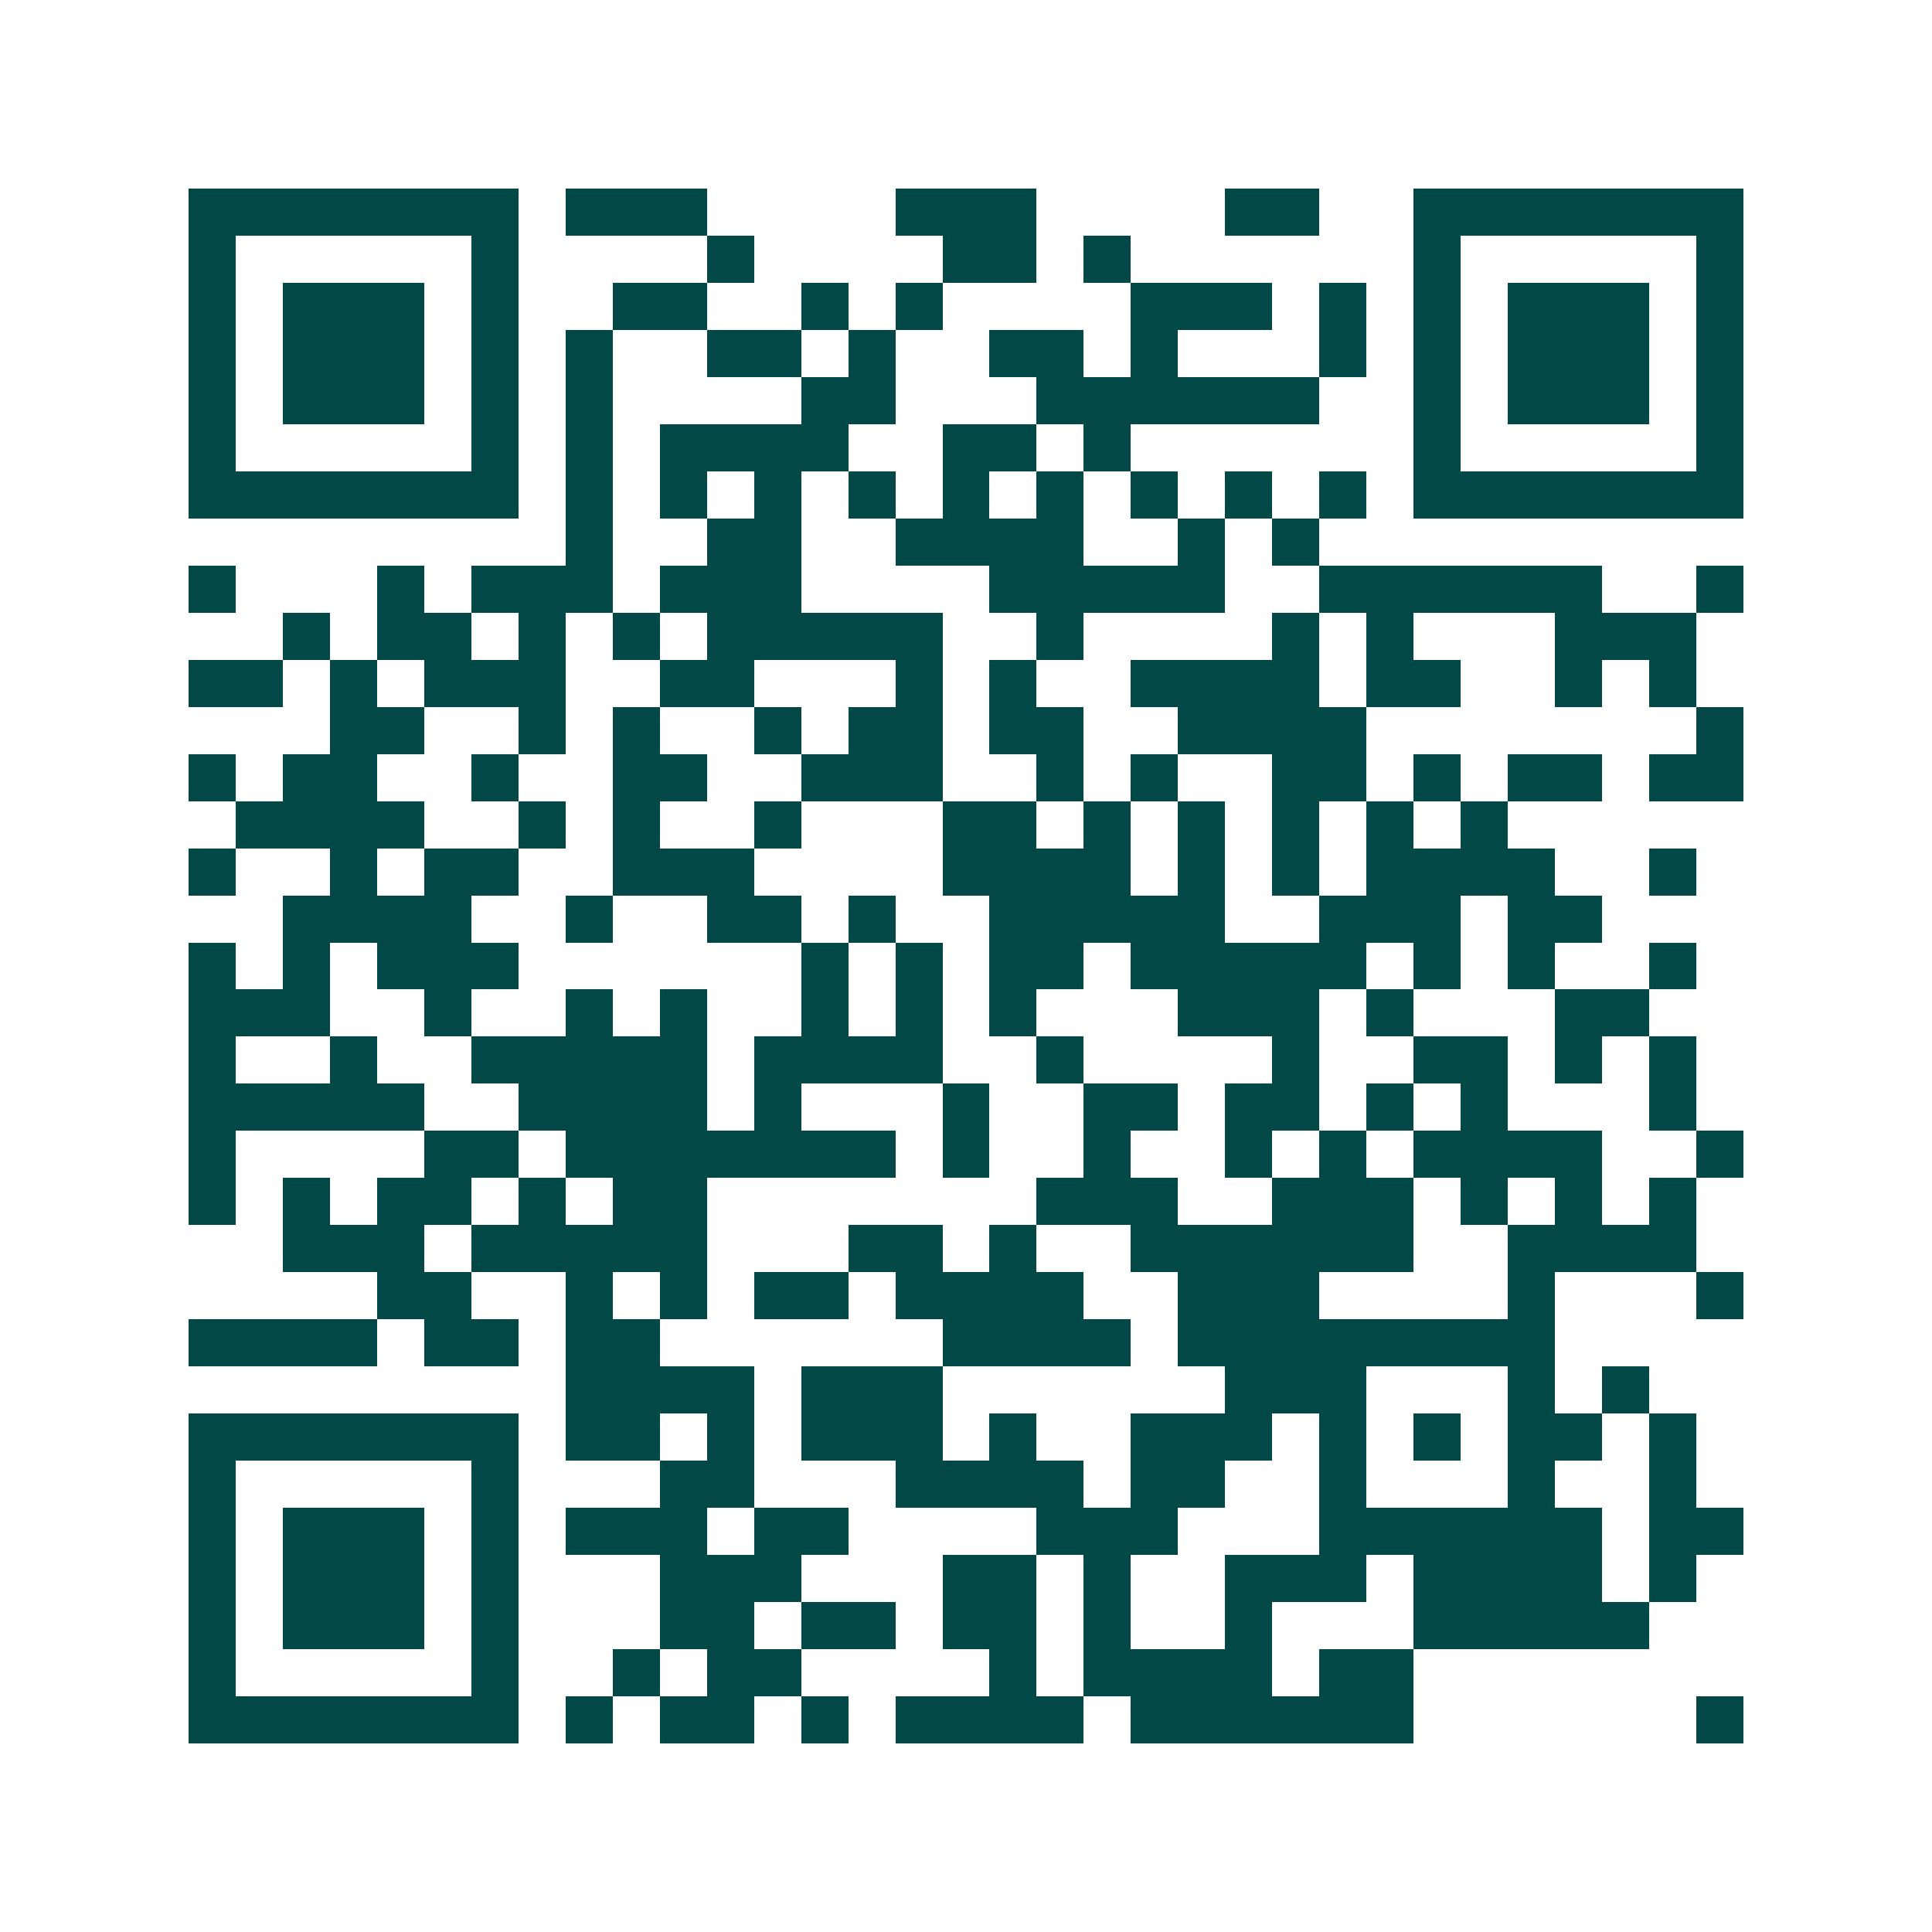 <svg xmlns="http://www.w3.org/2000/svg" width="200" height="200" viewBox="0 0 41 41" shape-rendering="crispEdges"><path fill="#ffffff" d="M0 0h41v41H0z"/><path stroke="#014847" d="M4 4.5h7m1 0h3m4 0h3m4 0h2m2 0h7M4 5.5h1m5 0h1m4 0h1m4 0h2m1 0h1m6 0h1m5 0h1M4 6.5h1m1 0h3m1 0h1m2 0h2m2 0h1m1 0h1m4 0h3m1 0h1m1 0h1m1 0h3m1 0h1M4 7.5h1m1 0h3m1 0h1m1 0h1m2 0h2m1 0h1m2 0h2m1 0h1m3 0h1m1 0h1m1 0h3m1 0h1M4 8.5h1m1 0h3m1 0h1m1 0h1m4 0h2m3 0h6m2 0h1m1 0h3m1 0h1M4 9.5h1m5 0h1m1 0h1m1 0h4m2 0h2m1 0h1m6 0h1m5 0h1M4 10.5h7m1 0h1m1 0h1m1 0h1m1 0h1m1 0h1m1 0h1m1 0h1m1 0h1m1 0h1m1 0h7M12 11.5h1m2 0h2m2 0h4m2 0h1m1 0h1M4 12.5h1m3 0h1m1 0h3m1 0h3m4 0h5m2 0h6m2 0h1M6 13.5h1m1 0h2m1 0h1m1 0h1m1 0h5m2 0h1m4 0h1m1 0h1m3 0h3M4 14.5h2m1 0h1m1 0h3m2 0h2m3 0h1m1 0h1m2 0h4m1 0h2m2 0h1m1 0h1M7 15.5h2m2 0h1m1 0h1m2 0h1m1 0h2m1 0h2m2 0h4m7 0h1M4 16.5h1m1 0h2m2 0h1m2 0h2m2 0h3m2 0h1m1 0h1m2 0h2m1 0h1m1 0h2m1 0h2M5 17.5h4m2 0h1m1 0h1m2 0h1m3 0h2m1 0h1m1 0h1m1 0h1m1 0h1m1 0h1M4 18.5h1m2 0h1m1 0h2m2 0h3m4 0h4m1 0h1m1 0h1m1 0h4m2 0h1M6 19.5h4m2 0h1m2 0h2m1 0h1m2 0h5m2 0h3m1 0h2M4 20.5h1m1 0h1m1 0h3m6 0h1m1 0h1m1 0h2m1 0h5m1 0h1m1 0h1m2 0h1M4 21.5h3m2 0h1m2 0h1m1 0h1m2 0h1m1 0h1m1 0h1m3 0h3m1 0h1m3 0h2M4 22.5h1m2 0h1m2 0h5m1 0h4m2 0h1m4 0h1m2 0h2m1 0h1m1 0h1M4 23.5h5m2 0h4m1 0h1m3 0h1m2 0h2m1 0h2m1 0h1m1 0h1m3 0h1M4 24.5h1m4 0h2m1 0h7m1 0h1m2 0h1m2 0h1m1 0h1m1 0h4m2 0h1M4 25.5h1m1 0h1m1 0h2m1 0h1m1 0h2m7 0h3m2 0h3m1 0h1m1 0h1m1 0h1M6 26.5h3m1 0h5m3 0h2m1 0h1m2 0h6m2 0h4M8 27.5h2m2 0h1m1 0h1m1 0h2m1 0h4m2 0h3m4 0h1m3 0h1M4 28.5h4m1 0h2m1 0h2m6 0h4m1 0h8M12 29.5h4m1 0h3m6 0h3m3 0h1m1 0h1M4 30.5h7m1 0h2m1 0h1m1 0h3m1 0h1m2 0h3m1 0h1m1 0h1m1 0h2m1 0h1M4 31.5h1m5 0h1m3 0h2m3 0h4m1 0h2m2 0h1m3 0h1m2 0h1M4 32.5h1m1 0h3m1 0h1m1 0h3m1 0h2m4 0h3m3 0h6m1 0h2M4 33.5h1m1 0h3m1 0h1m3 0h3m3 0h2m1 0h1m2 0h3m1 0h4m1 0h1M4 34.5h1m1 0h3m1 0h1m3 0h2m1 0h2m1 0h2m1 0h1m2 0h1m3 0h5M4 35.5h1m5 0h1m2 0h1m1 0h2m4 0h1m1 0h4m1 0h2M4 36.5h7m1 0h1m1 0h2m1 0h1m1 0h4m1 0h6m6 0h1"/></svg>
